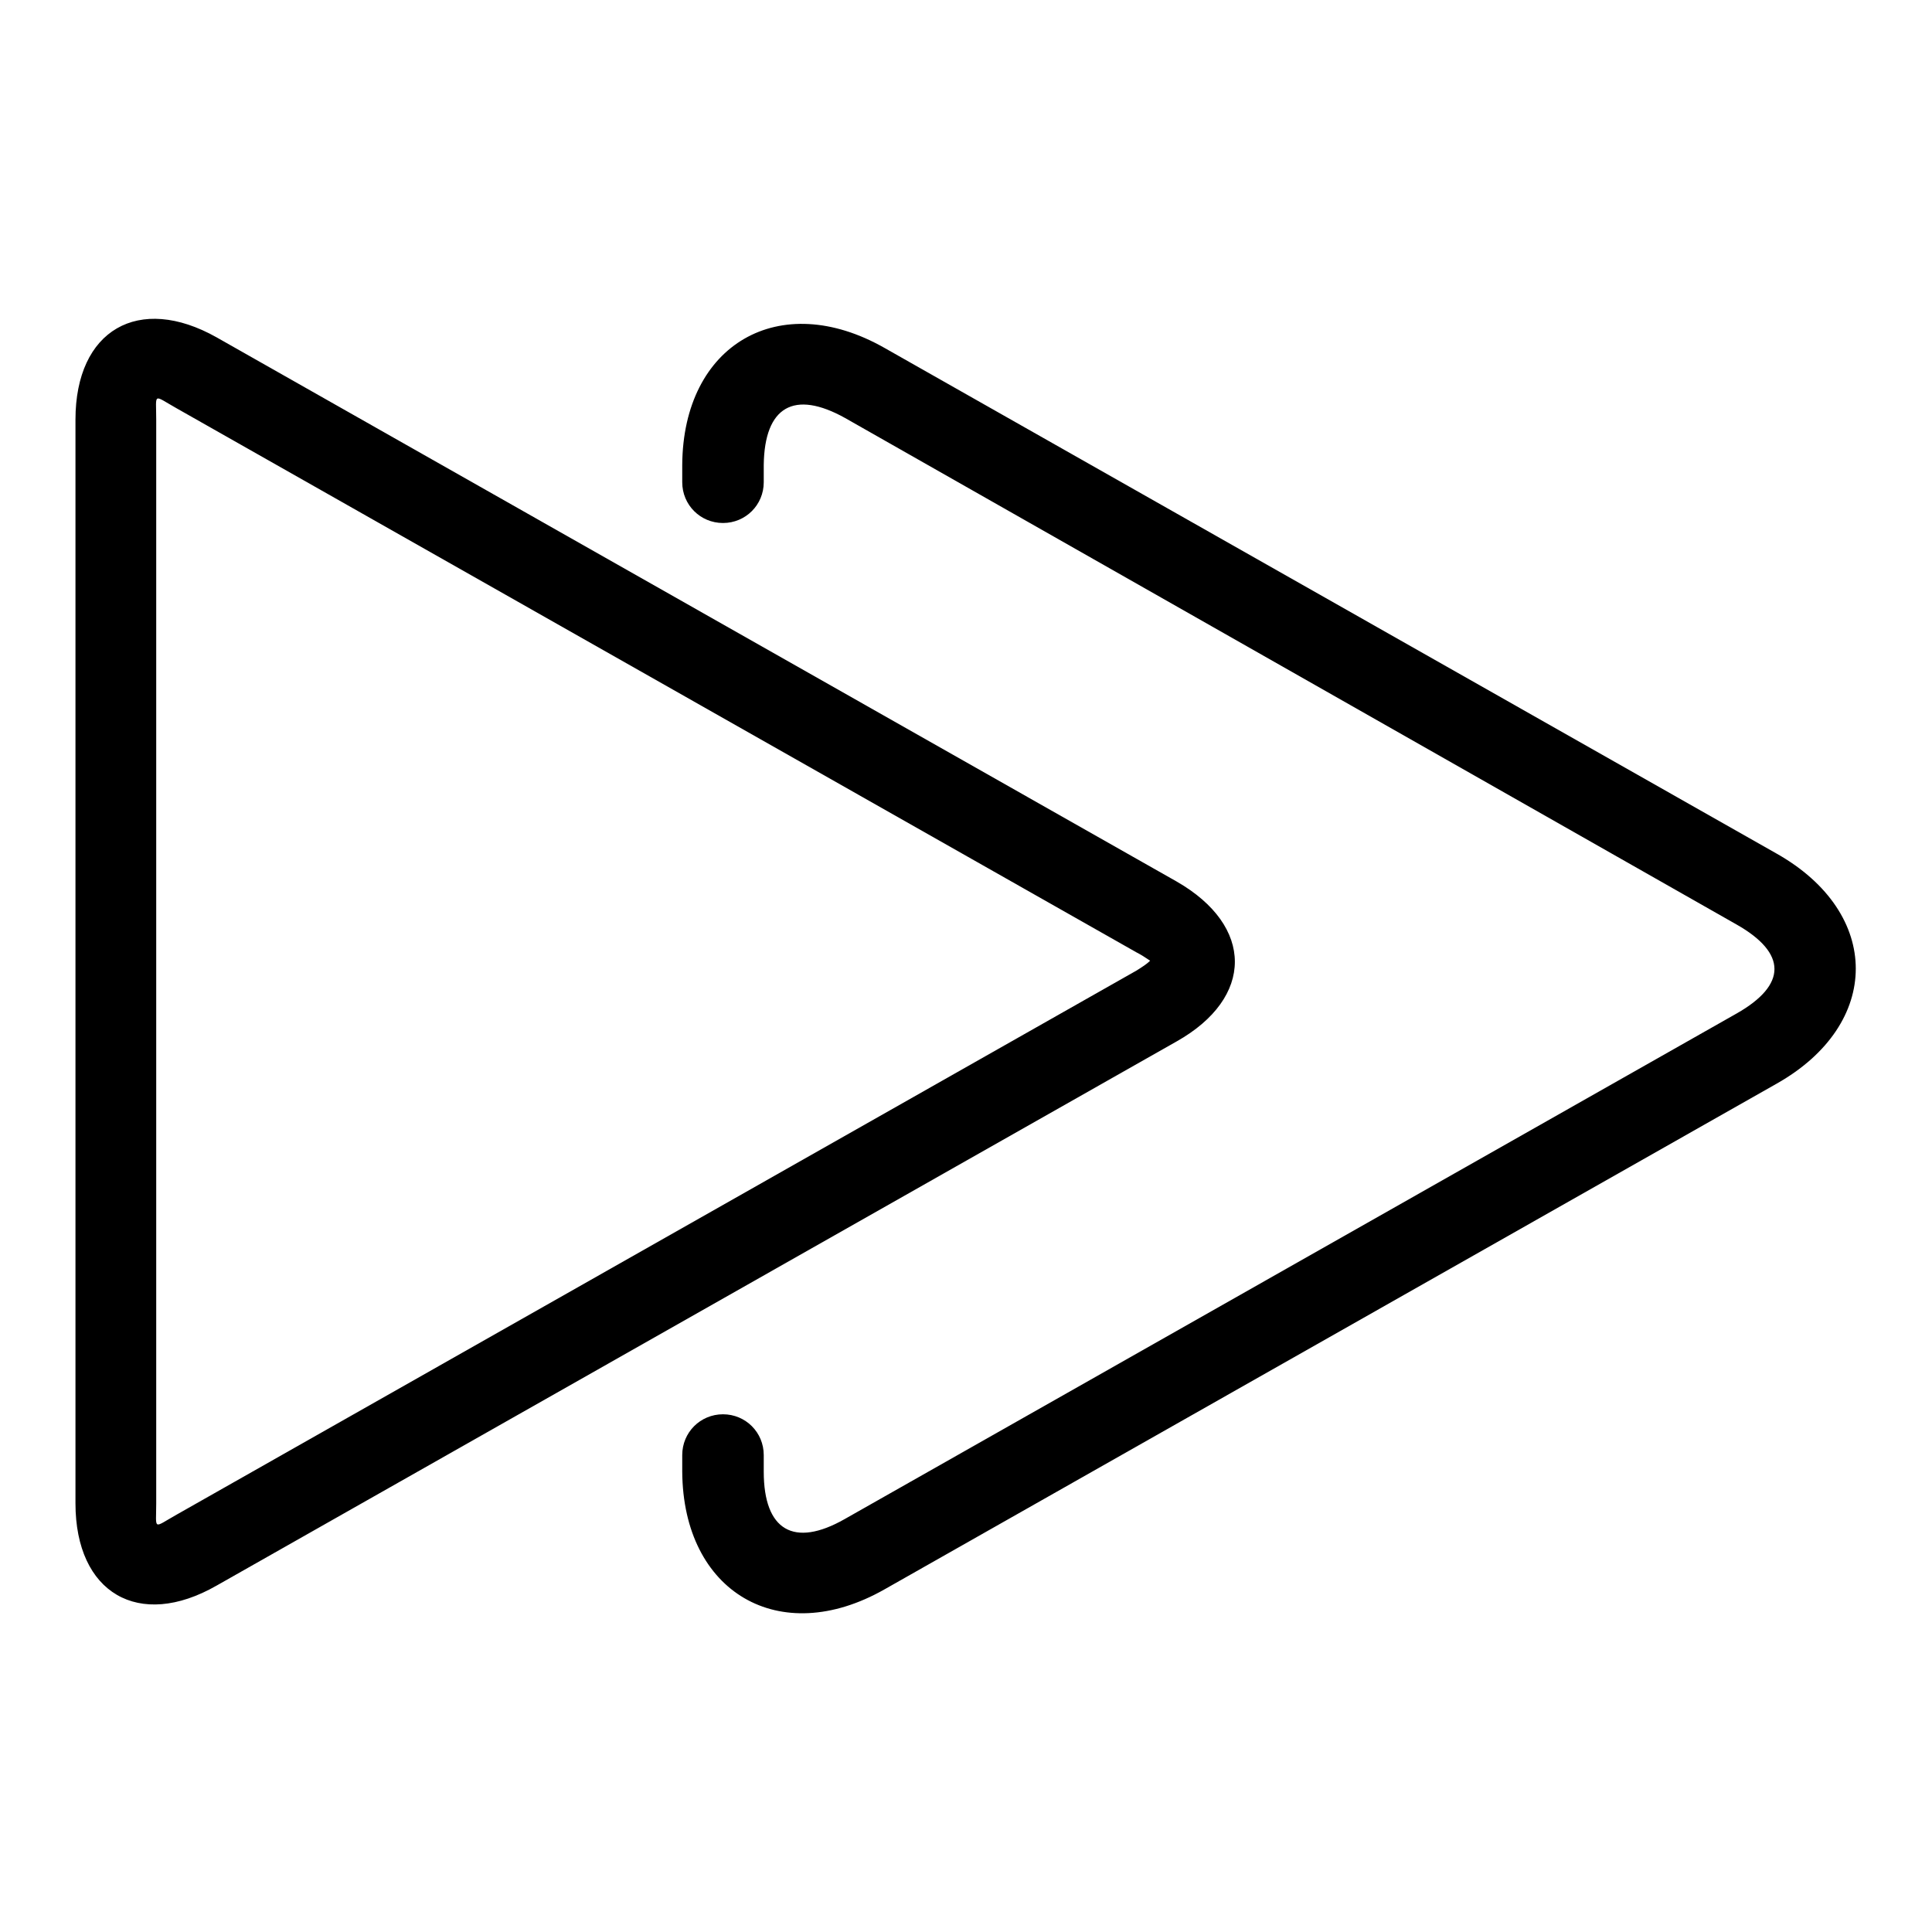 <?xml version="1.0" encoding="utf-8"?>
<!-- Svg Vector Icons : http://www.onlinewebfonts.com/icon -->
<!DOCTYPE svg PUBLIC "-//W3C//DTD SVG 1.1//EN" "http://www.w3.org/Graphics/SVG/1.1/DTD/svg11.dtd">
<svg version="1.1" xmlns="http://www.w3.org/2000/svg" xmlns:xlink="http://www.w3.org/1999/xlink" x="0px" y="0px" viewBox="0 0 256 256" enable-background="new 0 0 256 256" xml:space="preserve">
<g> <path fill="#000000" d="M150.6,126.2L23.4,54.1c-3.2-1.8-2.7-2.1-2.7,1.5v143.6c0,3.6-0.5,3.3,2.7,1.5l127.2-72.1 c0.8-0.5,1.4-0.9,1.8-1.3C151.8,126.9,151.2,126.5,150.6,126.2L150.6,126.2z M10,55.6c0-11.9,8.4-16.7,18.7-10.9l127.2,72.1 c10.3,5.9,10.3,15.4,0,21.2L28.7,210.1c-10.3,5.9-18.7,1-18.7-10.9V55.6z M101.2,63.9c0,3-2.4,5.4-5.4,5.4c-3,0-5.4-2.4-5.4-5.4 l0-2.3c0.1-16,12.9-23.4,26.8-15.5l118.2,67c14,7.9,14,22.6,0,30.5l-118.2,67c-13.9,7.9-26.7,0.4-26.8-15.6v-2.2 c0-3,2.4-5.4,5.4-5.4c3,0,5.4,2.4,5.4,5.4v2.2c0,7.8,4,10.1,10.7,6.3l118.2-67c6.7-3.8,6.7-8,0-11.8L112,55.4 c-6.8-3.8-10.7-1.5-10.8,6.2L101.2,63.9L101.2,63.9z"/></g>
</svg>